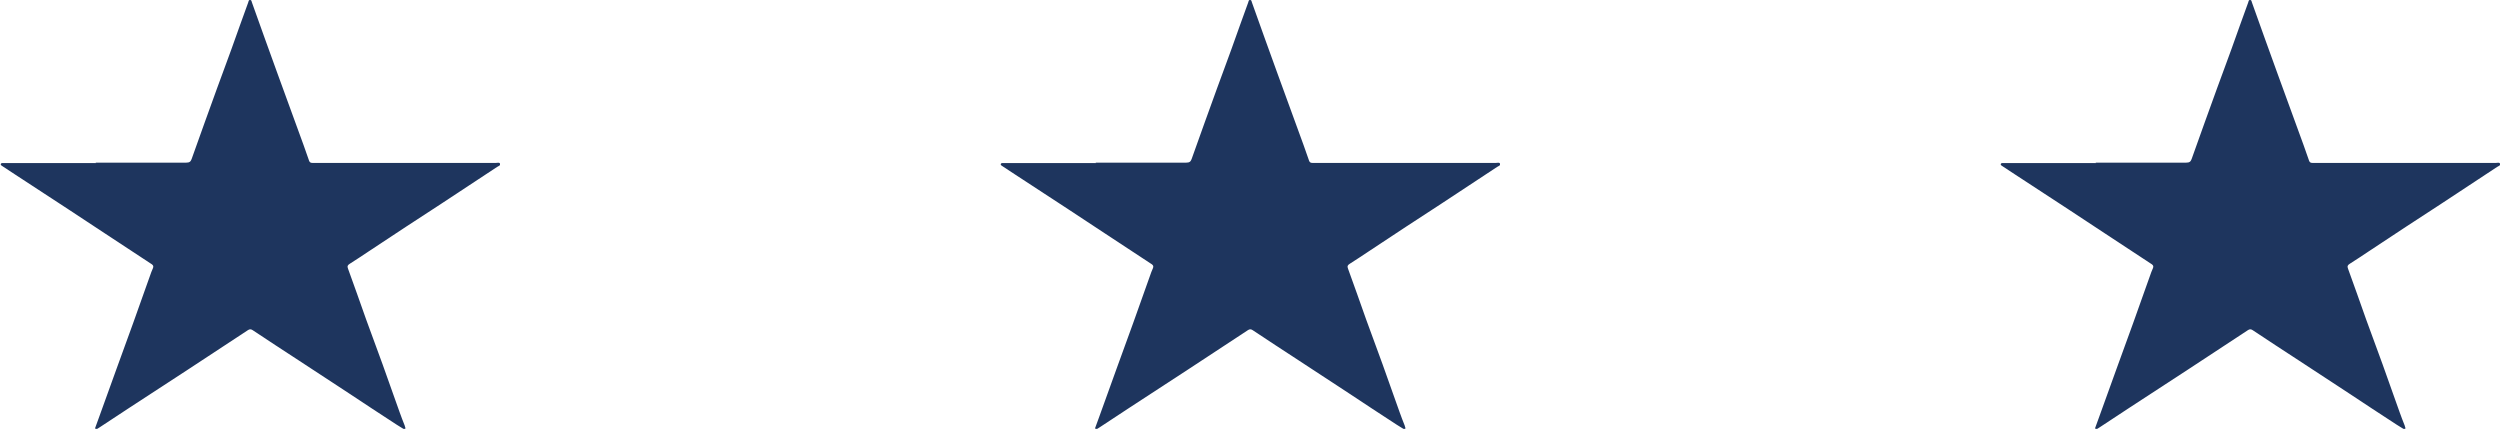 <svg xmlns="http://www.w3.org/2000/svg" fill="none" viewBox="0 0 140 25" height="25" width="140">
<g clip-path="url(#clip0_110_192)">
<path fill="#1E355E" d="M5.342 9.108C7.035 9.108 8.728 9.108 10.421 9.108C10.599 9.108 10.677 9.062 10.731 8.906C11.205 7.578 11.678 6.251 12.16 4.931C12.424 4.201 12.703 3.471 12.967 2.733C13.278 1.871 13.581 1.002 13.899 0.14C13.922 0.085 13.915 -0.008 14.008 -3.20223e-05C14.093 -3.20223e-05 14.085 0.085 14.109 0.14C14.582 1.46 15.048 2.772 15.53 4.092C16.019 5.443 16.516 6.786 17.005 8.138C17.106 8.425 17.207 8.712 17.308 8.999C17.339 9.093 17.401 9.124 17.502 9.124C17.564 9.124 17.634 9.124 17.696 9.124C21.05 9.124 24.405 9.124 27.759 9.124C27.845 9.124 27.977 9.077 28.008 9.178C28.039 9.271 27.907 9.302 27.837 9.349C26.789 10.04 25.741 10.731 24.692 11.422C24.04 11.849 23.38 12.276 22.728 12.703C22.029 13.161 21.322 13.627 20.623 14.093C20.282 14.318 19.94 14.551 19.591 14.769C19.466 14.846 19.435 14.908 19.49 15.048C19.839 15.995 20.165 16.943 20.507 17.898C20.81 18.736 21.12 19.567 21.423 20.398C21.742 21.283 22.052 22.176 22.371 23.061C22.464 23.326 22.565 23.582 22.666 23.838C22.673 23.869 22.681 23.908 22.697 23.939C22.697 23.97 22.712 24.001 22.681 24.024C22.642 24.048 22.611 24.032 22.58 24.009C22.448 23.931 22.316 23.846 22.192 23.768C21.299 23.186 20.406 22.603 19.521 22.013C18.589 21.4 17.657 20.794 16.726 20.181C15.864 19.622 15.002 19.055 14.148 18.488C14.054 18.426 13.977 18.426 13.884 18.488C12.773 19.218 11.663 19.948 10.553 20.678C9.465 21.392 8.378 22.091 7.291 22.805C6.732 23.17 6.173 23.543 5.614 23.908C5.567 23.939 5.521 23.962 5.482 23.993C5.443 24.017 5.397 24.055 5.35 24.017C5.311 23.985 5.335 23.939 5.35 23.908C5.42 23.706 5.498 23.504 5.567 23.31C5.886 22.425 6.204 21.547 6.523 20.662C6.833 19.808 7.144 18.954 7.454 18.1C7.773 17.222 8.075 16.337 8.394 15.46C8.448 15.312 8.495 15.165 8.565 15.017C8.604 14.924 8.588 14.862 8.503 14.8C7.625 14.225 6.748 13.65 5.87 13.068C5.187 12.618 4.504 12.168 3.82 11.717C2.826 11.065 1.833 10.42 0.839 9.768C0.606 9.621 0.381 9.465 0.155 9.318C0.101 9.279 0.016 9.248 0.047 9.178C0.07 9.116 0.163 9.131 0.225 9.131C1.902 9.131 3.58 9.131 5.257 9.131H5.389L5.342 9.108Z"></path>
</g>
<g clip-path="url(#clip1_110_192)">
<path fill="#1E355E" d="M61.342 9.108C63.035 9.108 64.728 9.108 66.421 9.108C66.599 9.108 66.677 9.062 66.731 8.906C67.205 7.578 67.678 6.251 68.16 4.931C68.424 4.201 68.703 3.471 68.967 2.733C69.278 1.871 69.581 1.002 69.899 0.14C69.922 0.085 69.915 -0.008 70.008 -3.20223e-05C70.093 -3.20223e-05 70.085 0.085 70.109 0.14C70.582 1.46 71.048 2.772 71.53 4.092C72.019 5.443 72.516 6.786 73.005 8.138C73.106 8.425 73.207 8.712 73.308 8.999C73.339 9.093 73.401 9.124 73.502 9.124C73.564 9.124 73.634 9.124 73.696 9.124C77.05 9.124 80.405 9.124 83.759 9.124C83.845 9.124 83.977 9.077 84.008 9.178C84.039 9.271 83.907 9.302 83.837 9.349C82.789 10.04 81.74 10.731 80.692 11.422C80.04 11.849 79.38 12.276 78.728 12.703C78.029 13.161 77.322 13.627 76.624 14.093C76.282 14.318 75.94 14.551 75.591 14.769C75.466 14.846 75.435 14.908 75.49 15.048C75.839 15.995 76.165 16.943 76.507 17.898C76.81 18.736 77.12 19.567 77.423 20.398C77.742 21.283 78.052 22.176 78.371 23.061C78.464 23.326 78.565 23.582 78.666 23.838C78.673 23.869 78.681 23.908 78.697 23.939C78.697 23.97 78.712 24.001 78.681 24.024C78.642 24.048 78.611 24.032 78.58 24.009C78.448 23.931 78.316 23.846 78.192 23.768C77.299 23.186 76.406 22.603 75.521 22.013C74.589 21.4 73.657 20.794 72.725 20.181C71.864 19.622 71.002 19.055 70.148 18.488C70.054 18.426 69.977 18.426 69.884 18.488C68.773 19.218 67.663 19.948 66.552 20.678C65.465 21.392 64.378 22.091 63.291 22.805C62.732 23.17 62.173 23.543 61.614 23.908C61.568 23.939 61.521 23.962 61.482 23.993C61.443 24.017 61.397 24.055 61.35 24.017C61.311 23.985 61.334 23.939 61.35 23.908C61.42 23.706 61.498 23.504 61.568 23.31C61.886 22.425 62.204 21.547 62.523 20.662C62.833 19.808 63.144 18.954 63.454 18.1C63.773 17.222 64.076 16.337 64.394 15.46C64.448 15.312 64.495 15.165 64.565 15.017C64.603 14.924 64.588 14.862 64.503 14.8C63.625 14.225 62.748 13.65 61.87 13.068C61.187 12.618 60.504 12.168 59.82 11.717C58.827 11.065 57.833 10.42 56.839 9.768C56.606 9.621 56.38 9.465 56.155 9.318C56.101 9.279 56.016 9.248 56.047 9.178C56.07 9.116 56.163 9.131 56.225 9.131C57.903 9.131 59.58 9.131 61.257 9.131H61.389L61.342 9.108Z"></path>
</g>
<g clip-path="url(#clip2_110_192)">
<path fill="#1E355E" d="M117.342 9.108C119.035 9.108 120.728 9.108 122.42 9.108C122.599 9.108 122.677 9.062 122.731 8.906C123.205 7.578 123.678 6.251 124.16 4.931C124.424 4.201 124.703 3.471 124.967 2.733C125.278 1.871 125.581 1.002 125.899 0.14C125.922 0.085 125.915 -0.008 126.008 -3.20223e-05C126.093 -3.20223e-05 126.085 0.085 126.109 0.14C126.582 1.46 127.048 2.772 127.53 4.092C128.019 5.443 128.516 6.786 129.005 8.138C129.106 8.425 129.207 8.712 129.308 8.999C129.339 9.093 129.401 9.124 129.502 9.124C129.564 9.124 129.634 9.124 129.696 9.124C133.051 9.124 136.405 9.124 139.759 9.124C139.845 9.124 139.977 9.077 140.008 9.178C140.039 9.271 139.907 9.302 139.837 9.349C138.789 10.04 137.74 10.731 136.692 11.422C136.04 11.849 135.38 12.276 134.728 12.703C134.029 13.161 133.322 13.627 132.623 14.093C132.282 14.318 131.94 14.551 131.591 14.769C131.467 14.846 131.435 14.908 131.49 15.048C131.839 15.995 132.165 16.943 132.507 17.898C132.81 18.736 133.12 19.567 133.423 20.398C133.742 21.283 134.052 22.176 134.371 23.061C134.464 23.326 134.565 23.582 134.666 23.838C134.673 23.869 134.681 23.908 134.697 23.939C134.697 23.97 134.712 24.001 134.681 24.024C134.642 24.048 134.611 24.032 134.58 24.009C134.448 23.931 134.316 23.846 134.192 23.768C133.299 23.186 132.406 22.603 131.521 22.013C130.589 21.4 129.657 20.794 128.726 20.181C127.864 19.622 127.002 19.055 126.148 18.488C126.054 18.426 125.977 18.426 125.884 18.488C124.773 19.218 123.663 19.948 122.552 20.678C121.465 21.392 120.378 22.091 119.291 22.805C118.732 23.17 118.173 23.543 117.614 23.908C117.567 23.939 117.521 23.962 117.482 23.993C117.443 24.017 117.397 24.055 117.35 24.017C117.311 23.985 117.335 23.939 117.35 23.908C117.42 23.706 117.498 23.504 117.567 23.31C117.886 22.425 118.204 21.547 118.523 20.662C118.833 19.808 119.144 18.954 119.454 18.1C119.773 17.222 120.075 16.337 120.394 15.46C120.448 15.312 120.495 15.165 120.565 15.017C120.604 14.924 120.588 14.862 120.503 14.8C119.625 14.225 118.748 13.65 117.87 13.068C117.187 12.618 116.504 12.168 115.82 11.717C114.826 11.065 113.833 10.42 112.839 9.768C112.606 9.621 112.381 9.465 112.155 9.318C112.101 9.279 112.016 9.248 112.047 9.178C112.07 9.116 112.163 9.131 112.225 9.131C113.902 9.131 115.58 9.131 117.257 9.131H117.389L117.342 9.108Z"></path>
</g>
<defs>
<clipPath id="clip0_110_192">
<rect fill="white" height="24.017" width="28"></rect>
</clipPath>
<clipPath id="clip1_110_192">
<rect transform="translate(56)" fill="white" height="24.017" width="28"></rect>
</clipPath>
<clipPath id="clip2_110_192">
<rect transform="translate(112)" fill="white" height="24.017" width="28"></rect>
</clipPath>
</defs>
</svg>
